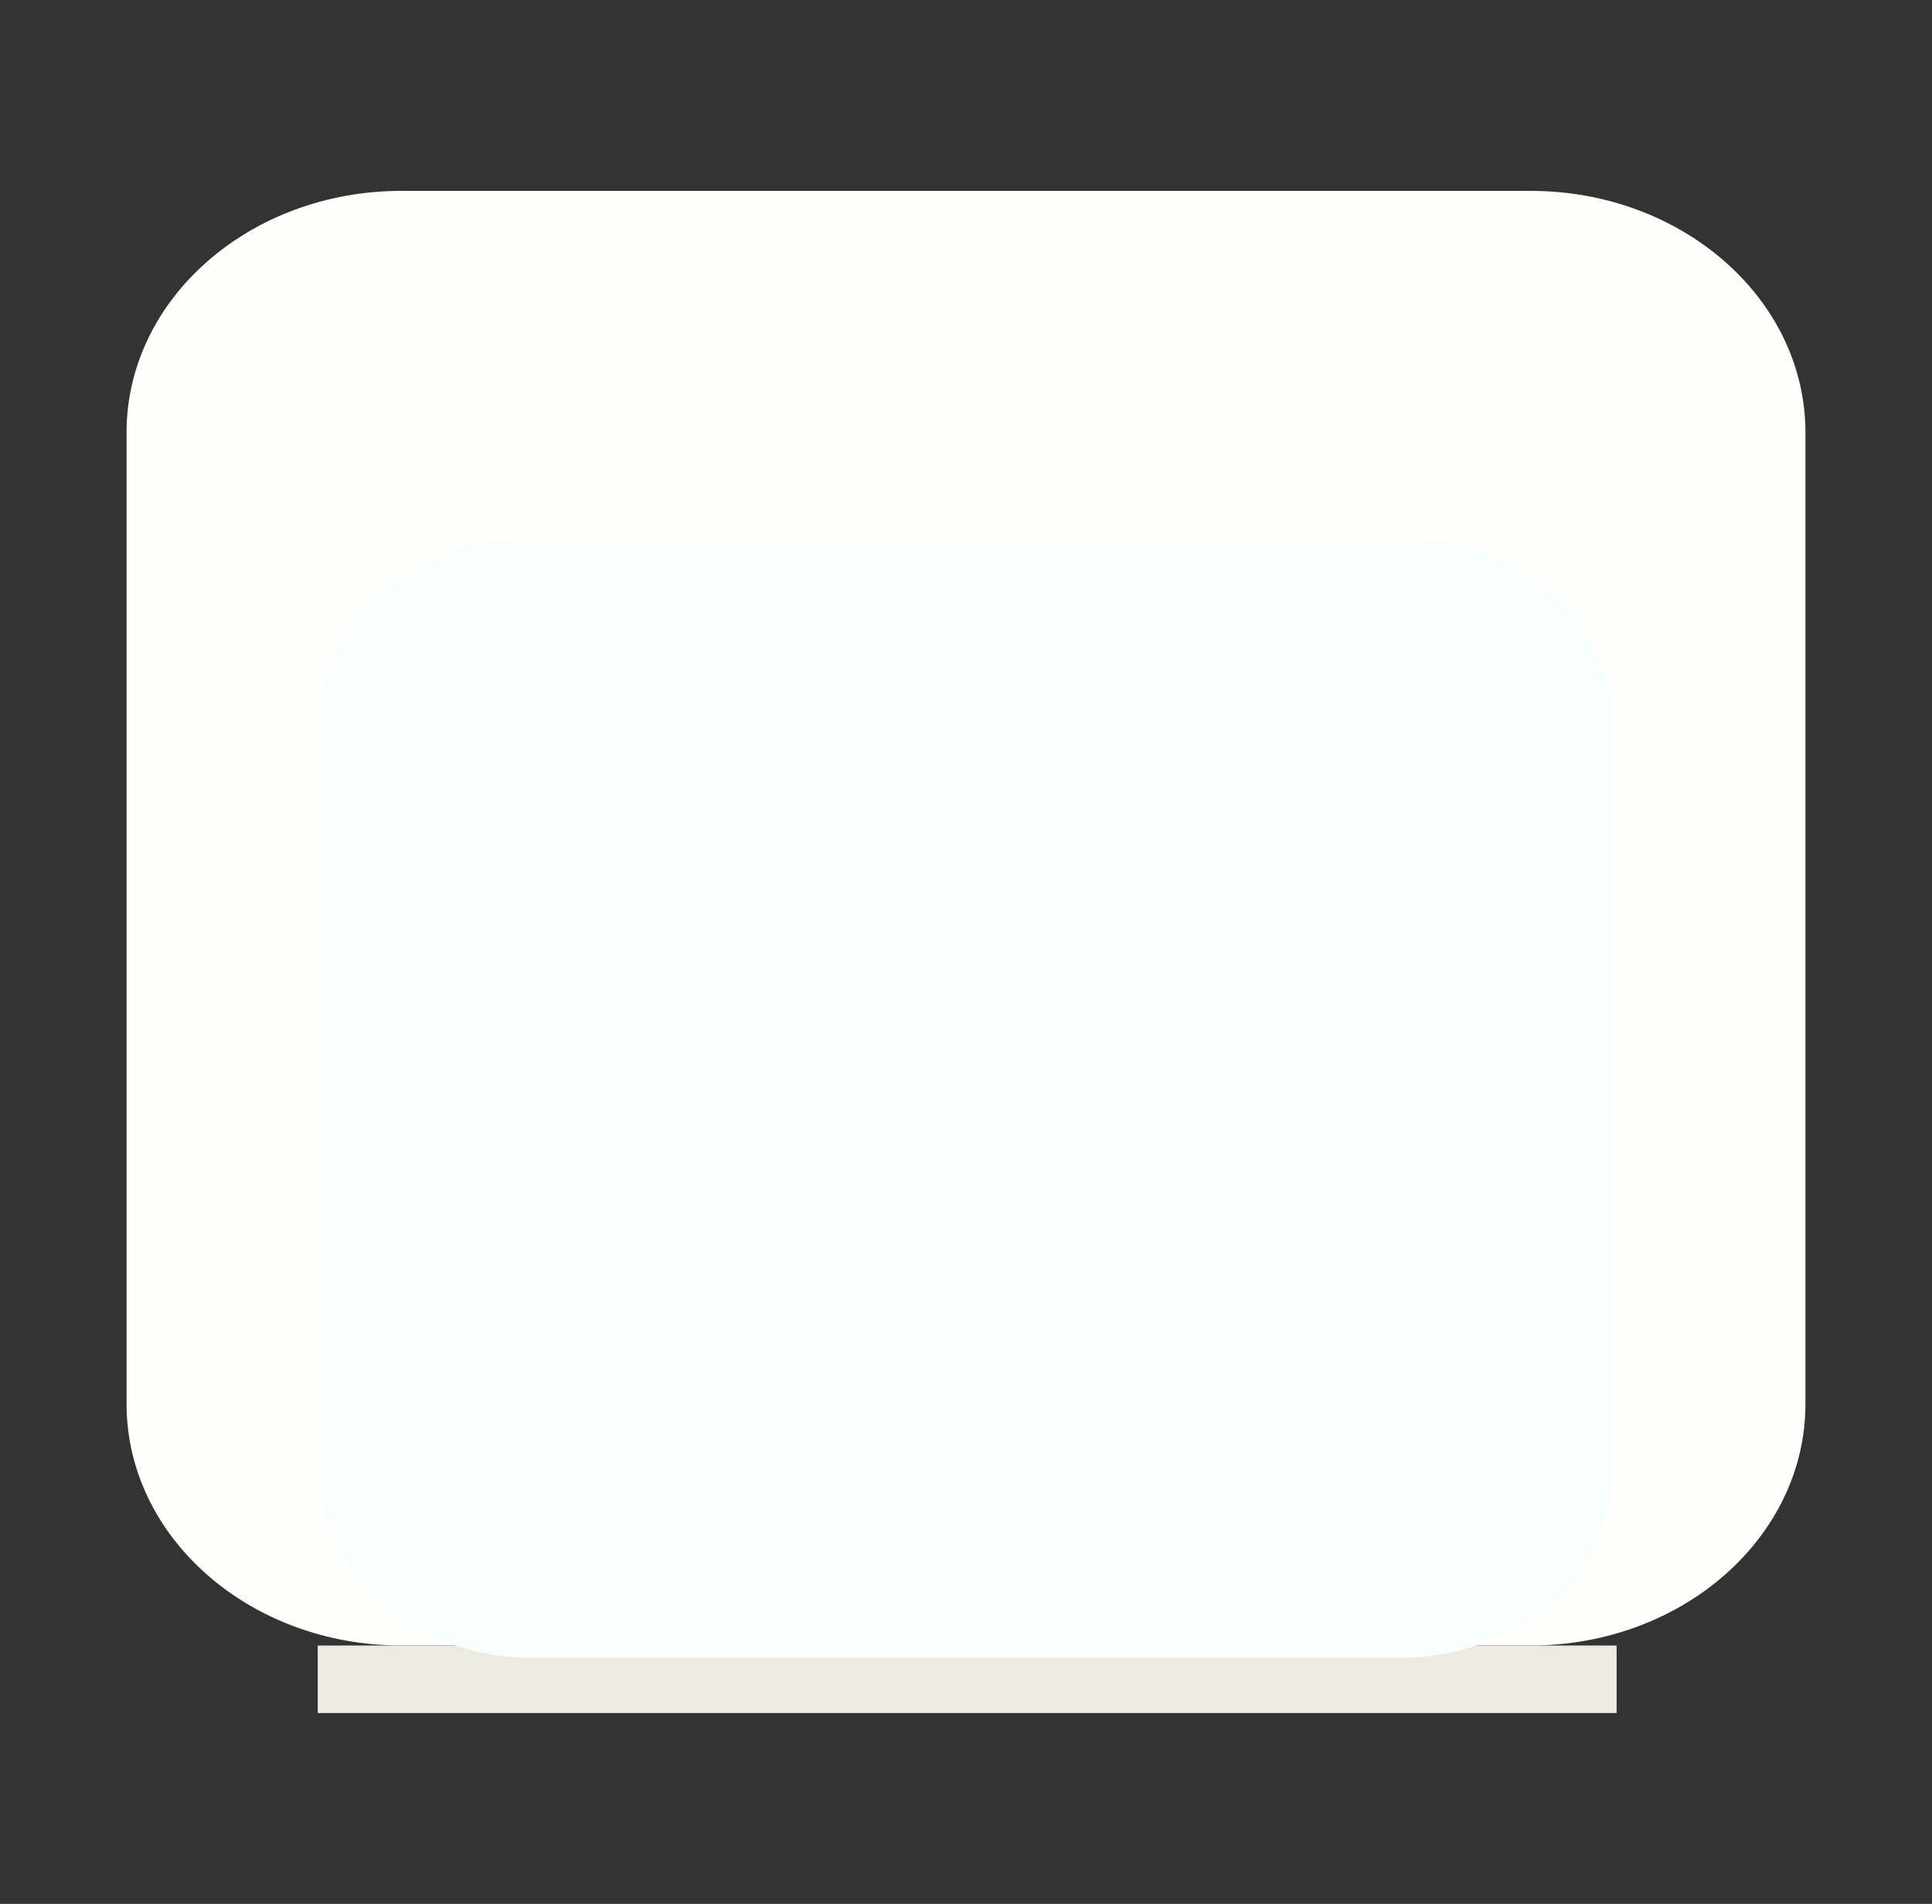 <?xml version="1.0" encoding="utf-8"?>
<!-- Generator: Adobe Illustrator 17.0.0, SVG Export Plug-In . SVG Version: 6.00 Build 0)  -->
<!DOCTYPE svg PUBLIC "-//W3C//DTD SVG 1.1 Basic//EN" "http://www.w3.org/Graphics/SVG/1.1/DTD/svg11-basic.dtd">
<svg version="1.1" baseProfile="basic"
	 id="svg2" xmlns:dc="http://purl.org/dc/elements/1.1/" xmlns:sodipodi="http://sodipodi.sourceforge.net/DTD/sodipodi-0.dtd" xmlns:inkscape="http://www.inkscape.org/namespaces/inkscape" xmlns:svg="http://www.w3.org/2000/svg" xmlns:rdf="http://www.w3.org/1999/02/22-rdf-syntax-ns#" xmlns:osb="http://www.openswatchbook.org/uri/2009/osb" xmlns:cc="http://creativecommons.org/ns#" sodipodi:docname="MTSQ_resource_ALL.svg" inkscape:version="0.48.4 r9939"
	 xmlns="http://www.w3.org/2000/svg" xmlns:xlink="http://www.w3.org/1999/xlink" x="0px" y="0px" width="138.494px"
	 height="136.494px" viewBox="3045.8 81.534 138.494 136.494" xml:space="preserve">
<rect x="3045.8" y="81.534" width="138.494" height="136.494" fill="#333333" stroke="none"/>
<path fill="#FEFFFD" d="M3175.222,182.177c0,9.569-8.823,17.326-19.706,17.326h-80.938
	c-10.883,0-19.706-7.757-19.706-17.326v-69.633c0-9.569,8.823-17.326,19.706-17.326h80.938
	c10.883,0,19.706,7.757,19.706,17.326V182.177z"/>
<rect id="rect6182-7_14_" x="3068.575" y="199.503" fill="#EDEAE2" width="93.109" height="4.84"/>
<path fill="#F6FFFB" d="M3161.374,187.048c0,7.367-6.793,13.339-15.171,13.339h-62.311
	c-8.379,0-15.171-5.972-15.171-13.339v-53.608c0-7.367,6.793-13.339,15.171-13.339h62.311
	c8.379,0,15.171,5.972,15.171,13.339V187.048z"/>
</svg>
